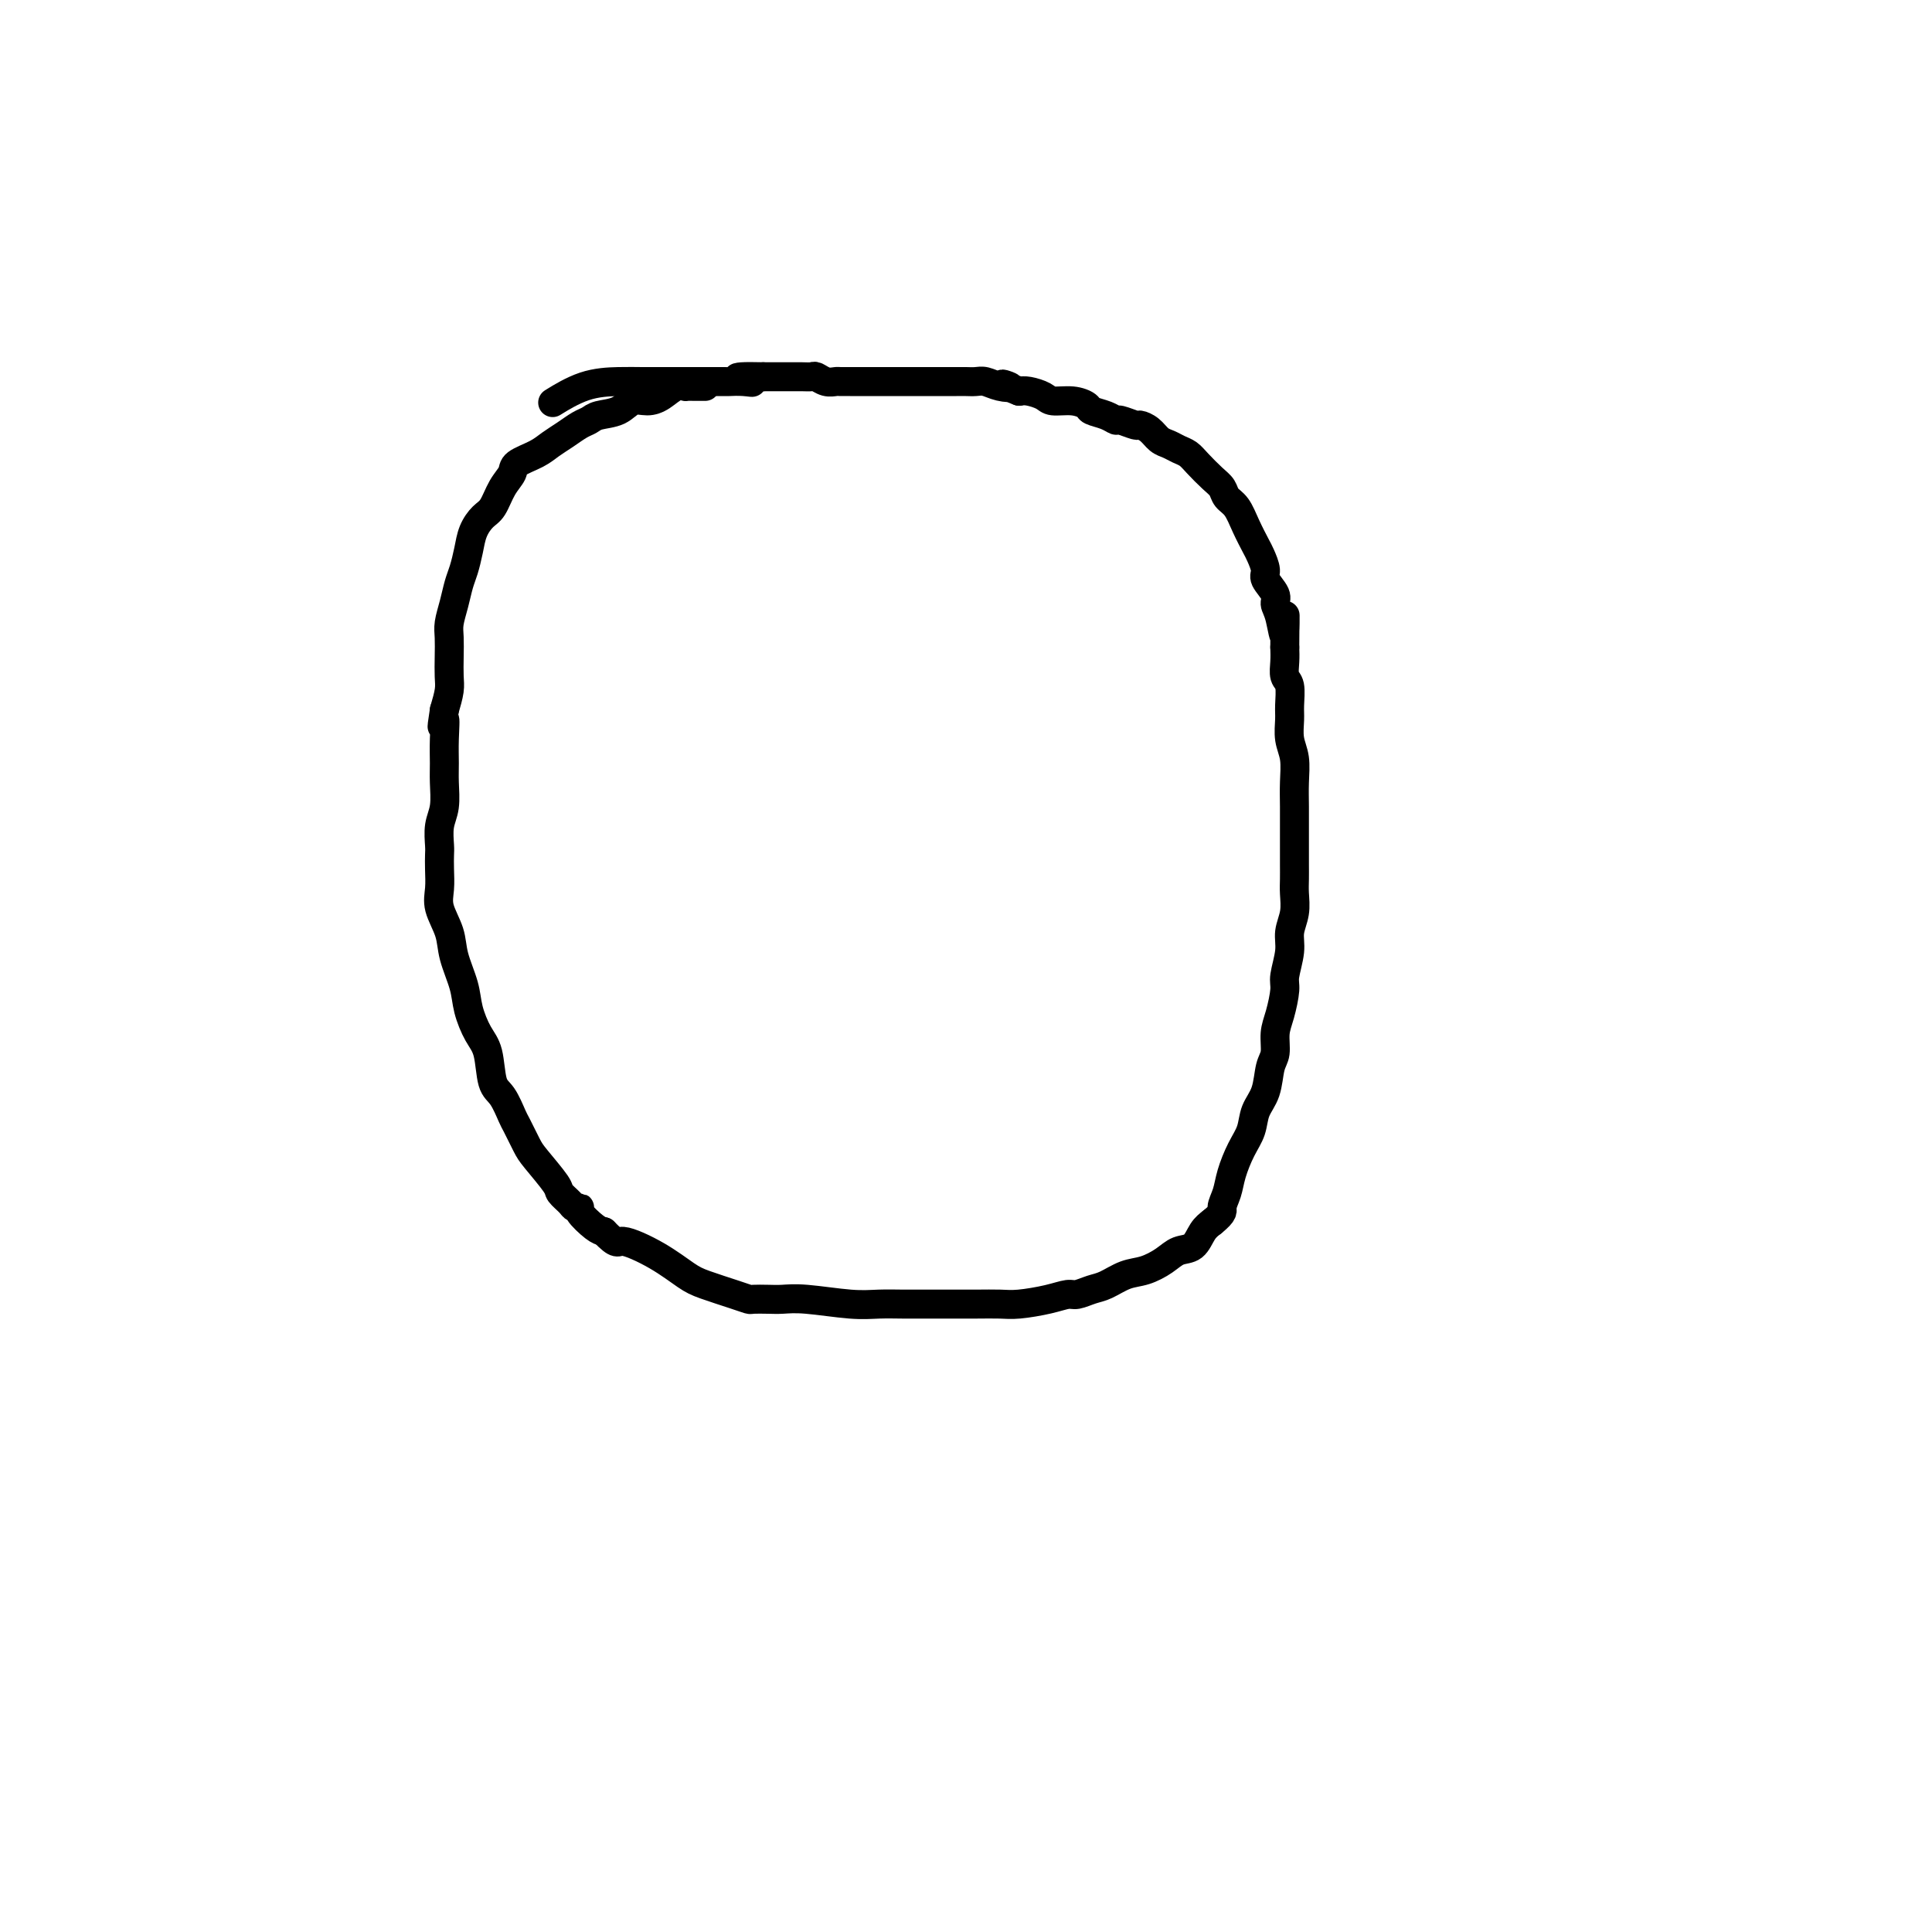 <svg viewBox='0 0 400 400' version='1.1' xmlns='http://www.w3.org/2000/svg' xmlns:xlink='http://www.w3.org/1999/xlink'><g fill='none' stroke='#000000' stroke-width='6' stroke-linecap='round' stroke-linejoin='round'><path d='M146,80c-0.373,-0.001 -0.746,-0.002 -1,0c-0.254,0.002 -0.389,0.007 -1,0c-0.611,-0.007 -1.700,-0.026 -2,0c-0.300,0.026 0.187,0.096 0,0c-0.187,-0.096 -1.049,-0.359 -2,0c-0.951,0.359 -1.991,1.339 -3,2c-1.009,0.661 -1.985,1.003 -3,1c-1.015,-0.003 -2.067,-0.353 -3,0c-0.933,0.353 -1.747,1.407 -3,2c-1.253,0.593 -2.944,0.725 -4,1c-1.056,0.275 -1.478,0.692 -2,1c-0.522,0.308 -1.146,0.505 -2,1c-0.854,0.495 -1.940,1.287 -3,2c-1.060,0.713 -2.094,1.348 -3,2c-0.906,0.652 -1.685,1.323 -3,2c-1.315,0.677 -3.167,1.360 -4,2c-0.833,0.640 -0.647,1.237 -1,2c-0.353,0.763 -1.246,1.690 -2,3c-0.754,1.310 -1.368,3.001 -2,4c-0.632,0.999 -1.283,1.305 -2,2c-0.717,0.695 -1.501,1.777 -2,3c-0.499,1.223 -0.712,2.585 -1,4c-0.288,1.415 -0.652,2.881 -1,4c-0.348,1.119 -0.682,1.891 -1,3c-0.318,1.109 -0.621,2.555 -1,4c-0.379,1.445 -0.833,2.889 -1,4c-0.167,1.111 -0.048,1.889 0,3c0.048,1.111 0.023,2.556 0,4c-0.023,1.444 -0.045,2.889 0,4c0.045,1.111 0.156,1.889 0,3c-0.156,1.111 -0.578,2.556 -1,4'/><path d='M92,147c-0.928,6.003 -0.248,2.510 0,2c0.248,-0.510 0.063,1.962 0,4c-0.063,2.038 -0.003,3.642 0,5c0.003,1.358 -0.052,2.471 0,4c0.052,1.529 0.210,3.476 0,5c-0.210,1.524 -0.788,2.627 -1,4c-0.212,1.373 -0.059,3.016 0,4c0.059,0.984 0.023,1.308 0,2c-0.023,0.692 -0.032,1.751 0,3c0.032,1.249 0.107,2.690 0,4c-0.107,1.310 -0.394,2.491 0,4c0.394,1.509 1.470,3.345 2,5c0.530,1.655 0.513,3.129 1,5c0.487,1.871 1.478,4.140 2,6c0.522,1.860 0.576,3.311 1,5c0.424,1.689 1.217,3.615 2,5c0.783,1.385 1.557,2.228 2,4c0.443,1.772 0.556,4.474 1,6c0.444,1.526 1.219,1.876 2,3c0.781,1.124 1.569,3.022 2,4c0.431,0.978 0.506,1.034 1,2c0.494,0.966 1.407,2.840 2,4c0.593,1.160 0.865,1.607 2,3c1.135,1.393 3.132,3.732 4,5c0.868,1.268 0.608,1.465 1,2c0.392,0.535 1.435,1.408 2,2c0.565,0.592 0.651,0.905 1,1c0.349,0.095 0.959,-0.026 1,0c0.041,0.026 -0.489,0.199 0,1c0.489,0.801 1.997,2.229 3,3c1.003,0.771 1.502,0.886 2,1'/><path d='M125,255c3.043,3.114 2.649,1.899 4,2c1.351,0.101 4.446,1.519 7,3c2.554,1.481 4.566,3.024 6,4c1.434,0.976 2.288,1.386 4,2c1.712,0.614 4.281,1.433 6,2c1.719,0.567 2.587,0.883 3,1c0.413,0.117 0.370,0.035 1,0c0.630,-0.035 1.931,-0.023 3,0c1.069,0.023 1.906,0.059 3,0c1.094,-0.059 2.447,-0.212 5,0c2.553,0.212 6.308,0.789 9,1c2.692,0.211 4.321,0.057 6,0c1.679,-0.057 3.407,-0.015 5,0c1.593,0.015 3.052,0.004 4,0c0.948,-0.004 1.385,-0.000 2,0c0.615,0.000 1.410,-0.003 3,0c1.590,0.003 3.977,0.011 6,0c2.023,-0.011 3.682,-0.040 5,0c1.318,0.040 2.296,0.151 4,0c1.704,-0.151 4.135,-0.564 6,-1c1.865,-0.436 3.163,-0.894 4,-1c0.837,-0.106 1.213,0.141 2,0c0.787,-0.141 1.985,-0.670 3,-1c1.015,-0.330 1.846,-0.460 3,-1c1.154,-0.540 2.630,-1.491 4,-2c1.370,-0.509 2.632,-0.577 4,-1c1.368,-0.423 2.842,-1.202 4,-2c1.158,-0.798 2.001,-1.616 3,-2c0.999,-0.384 2.154,-0.334 3,-1c0.846,-0.666 1.385,-2.047 2,-3c0.615,-0.953 1.308,-1.476 2,-2'/><path d='M251,253c2.568,-2.091 1.987,-2.320 2,-3c0.013,-0.680 0.618,-1.813 1,-3c0.382,-1.187 0.540,-2.430 1,-4c0.460,-1.570 1.222,-3.467 2,-5c0.778,-1.533 1.571,-2.702 2,-4c0.429,-1.298 0.492,-2.724 1,-4c0.508,-1.276 1.459,-2.401 2,-4c0.541,-1.599 0.671,-3.671 1,-5c0.329,-1.329 0.858,-1.915 1,-3c0.142,-1.085 -0.101,-2.671 0,-4c0.101,-1.329 0.548,-2.403 1,-4c0.452,-1.597 0.910,-3.718 1,-5c0.090,-1.282 -0.186,-1.726 0,-3c0.186,-1.274 0.834,-3.380 1,-5c0.166,-1.620 -0.152,-2.755 0,-4c0.152,-1.245 0.773,-2.601 1,-4c0.227,-1.399 0.061,-2.841 0,-4c-0.061,-1.159 -0.016,-2.035 0,-3c0.016,-0.965 0.004,-2.021 0,-3c-0.004,-0.979 -0.000,-1.882 0,-3c0.000,-1.118 -0.004,-2.451 0,-4c0.004,-1.549 0.015,-3.314 0,-5c-0.015,-1.686 -0.057,-3.293 0,-5c0.057,-1.707 0.212,-3.515 0,-5c-0.212,-1.485 -0.793,-2.648 -1,-4c-0.207,-1.352 -0.041,-2.893 0,-4c0.041,-1.107 -0.041,-1.780 0,-3c0.041,-1.220 0.207,-2.987 0,-4c-0.207,-1.013 -0.786,-1.273 -1,-2c-0.214,-0.727 -0.061,-1.922 0,-3c0.061,-1.078 0.031,-2.039 0,-3'/><path d='M266,134c0.042,-11.524 0.147,-4.835 0,-3c-0.147,1.835 -0.546,-1.184 -1,-3c-0.454,-1.816 -0.962,-2.430 -1,-3c-0.038,-0.570 0.394,-1.096 0,-2c-0.394,-0.904 -1.614,-2.187 -2,-3c-0.386,-0.813 0.063,-1.156 0,-2c-0.063,-0.844 -0.637,-2.190 -1,-3c-0.363,-0.810 -0.517,-1.085 -1,-2c-0.483,-0.915 -1.297,-2.471 -2,-4c-0.703,-1.529 -1.294,-3.032 -2,-4c-0.706,-0.968 -1.526,-1.401 -2,-2c-0.474,-0.599 -0.602,-1.365 -1,-2c-0.398,-0.635 -1.065,-1.140 -2,-2c-0.935,-0.860 -2.137,-2.075 -3,-3c-0.863,-0.925 -1.385,-1.561 -2,-2c-0.615,-0.439 -1.321,-0.682 -2,-1c-0.679,-0.318 -1.332,-0.711 -2,-1c-0.668,-0.289 -1.353,-0.474 -2,-1c-0.647,-0.526 -1.258,-1.394 -2,-2c-0.742,-0.606 -1.615,-0.950 -2,-1c-0.385,-0.050 -0.282,0.194 -1,0c-0.718,-0.194 -2.257,-0.825 -3,-1c-0.743,-0.175 -0.690,0.107 -1,0c-0.310,-0.107 -0.983,-0.602 -2,-1c-1.017,-0.398 -2.379,-0.698 -3,-1c-0.621,-0.302 -0.502,-0.607 -1,-1c-0.498,-0.393 -1.614,-0.876 -3,-1c-1.386,-0.124 -3.042,0.111 -4,0c-0.958,-0.111 -1.220,-0.568 -2,-1c-0.780,-0.432 -2.080,-0.838 -3,-1c-0.920,-0.162 -1.460,-0.081 -2,0'/><path d='M211,81c-5.788,-2.254 -2.758,-1.389 -2,-1c0.758,0.389 -0.755,0.300 -2,0c-1.245,-0.300 -2.220,-0.813 -3,-1c-0.780,-0.187 -1.363,-0.050 -2,0c-0.637,0.050 -1.326,0.013 -2,0c-0.674,-0.013 -1.334,-0.004 -2,0c-0.666,0.004 -1.340,0.001 -2,0c-0.660,-0.001 -1.307,-0.000 -2,0c-0.693,0.000 -1.432,0.000 -2,0c-0.568,-0.000 -0.963,-0.000 -1,0c-0.037,0.000 0.286,0.000 0,0c-0.286,-0.000 -1.181,-0.000 -2,0c-0.819,0.000 -1.561,0.000 -2,0c-0.439,-0.000 -0.573,-0.000 -1,0c-0.427,0.000 -1.146,0.000 -2,0c-0.854,-0.000 -1.842,-0.000 -2,0c-0.158,0.000 0.515,0.000 0,0c-0.515,-0.000 -2.217,-0.000 -3,0c-0.783,0.000 -0.646,0.001 -1,0c-0.354,-0.001 -1.198,-0.004 -2,0c-0.802,0.004 -1.562,0.015 -2,0c-0.438,-0.015 -0.554,-0.057 -1,0c-0.446,0.057 -1.223,0.211 -2,0c-0.777,-0.211 -1.555,-0.789 -2,-1c-0.445,-0.211 -0.557,-0.057 -1,0c-0.443,0.057 -1.217,0.015 -2,0c-0.783,-0.015 -1.574,-0.004 -2,0c-0.426,0.004 -0.485,0.001 -1,0c-0.515,-0.001 -1.485,-0.000 -2,0c-0.515,0.000 -0.576,0.000 -1,0c-0.424,-0.000 -1.212,-0.000 -2,0'/><path d='M158,78c-8.865,-0.238 -4.528,0.668 -3,1c1.528,0.332 0.246,0.089 -1,0c-1.246,-0.089 -2.457,-0.024 -3,0c-0.543,0.024 -0.416,0.006 -1,0c-0.584,-0.006 -1.877,-0.002 -3,0c-1.123,0.002 -2.076,0.000 -3,0c-0.924,-0.000 -1.819,0.001 -3,0c-1.181,-0.001 -2.646,-0.003 -4,0c-1.354,0.003 -2.595,0.012 -4,0c-1.405,-0.012 -2.975,-0.044 -5,0c-2.025,0.044 -4.507,0.166 -7,1c-2.493,0.834 -4.998,2.381 -6,3c-1.002,0.619 -0.501,0.309 0,0'/></g>
</svg>